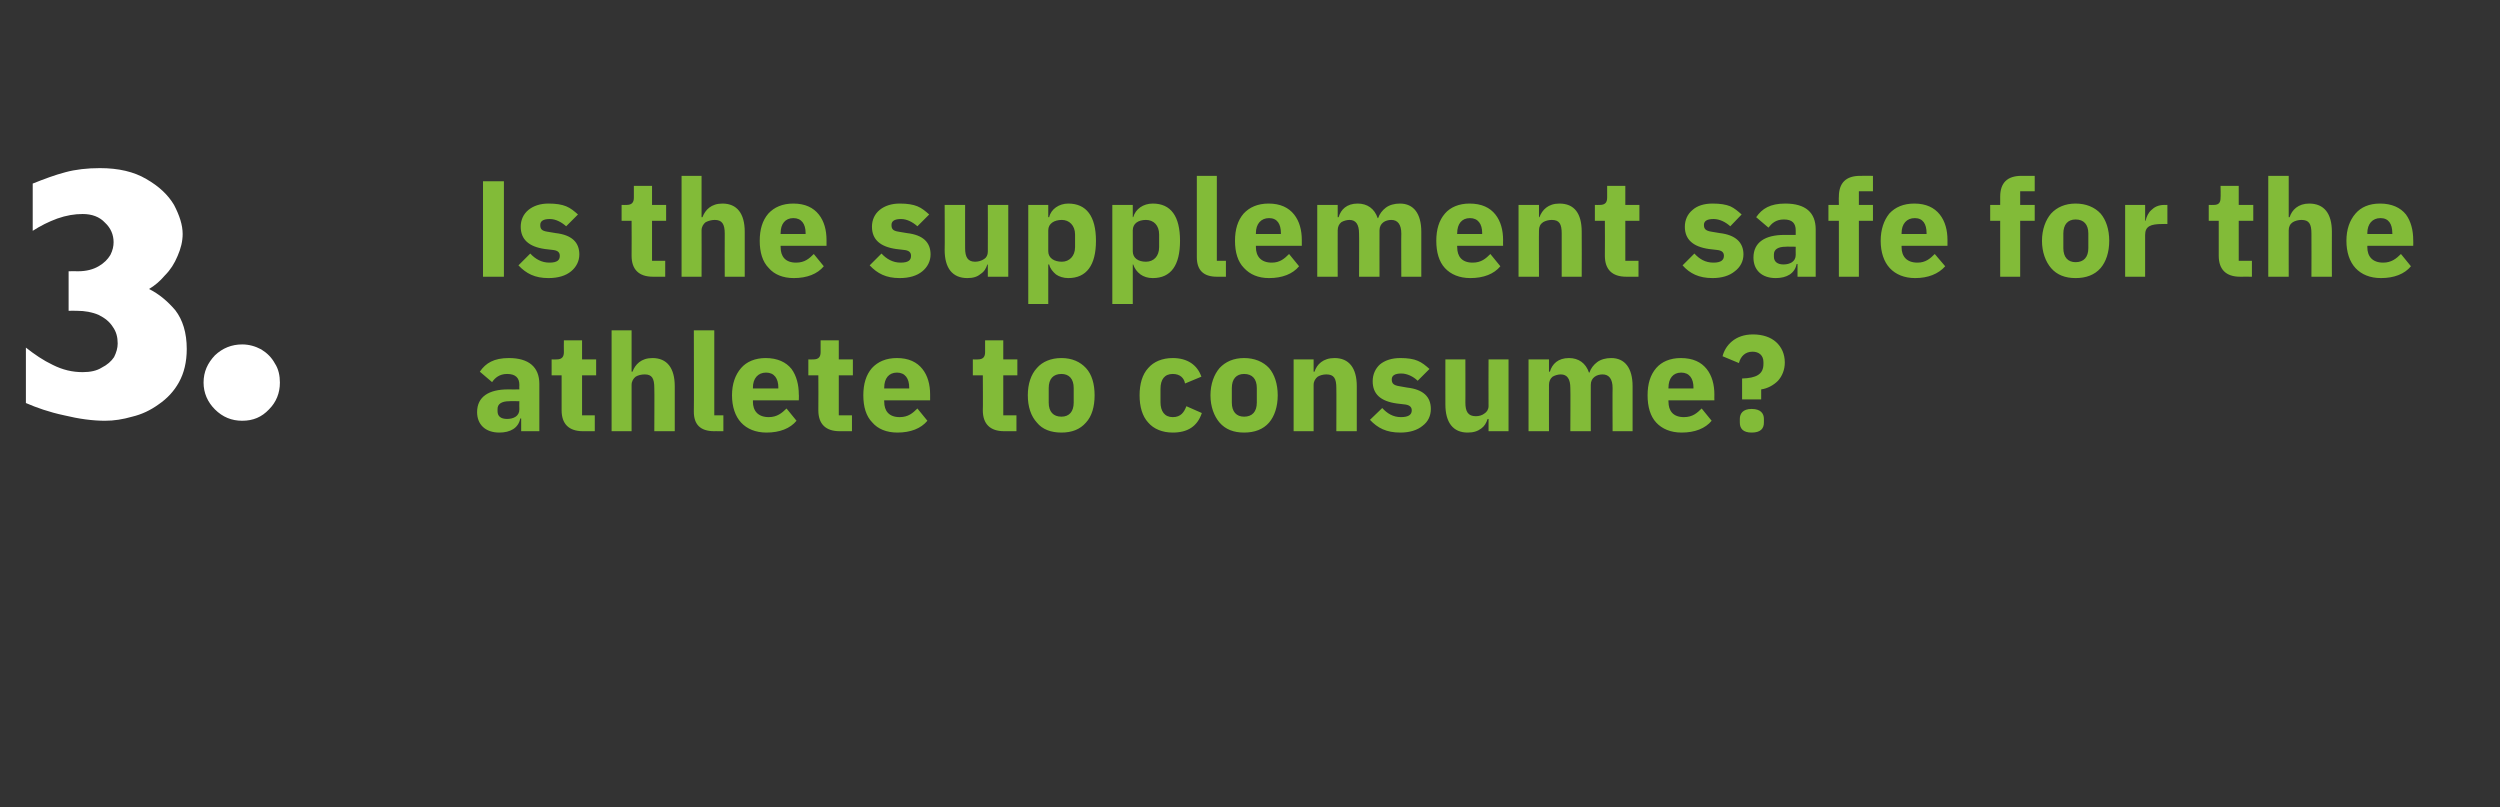<?xml version="1.0" standalone="no"?><!DOCTYPE svg PUBLIC "-//W3C//DTD SVG 1.1//EN" "http://www.w3.org/Graphics/SVG/1.1/DTD/svg11.dtd"><svg xmlns="http://www.w3.org/2000/svg" version="1.1" width="550.2px" height="177.6px" viewBox="0 -37 550.2 177.6" style="top:-37px"><rect x="0" y="-37" width="550.2" height="177.6" fill="#333333" stroke="none"/>  <desc>3. Is the supplement safe for the athlete to consume?</desc>  <defs/>  <g id="Polygon102304">    <path d="M 118.7 47.5 C 118.7 47.53 118.7 57.9 118.7 57.9 L 114.7 57.9 L 114.7 55.1 C 114.7 55.1 114.53 55.12 114.5 55.1 C 114.1 57.2 112.3 58.2 109.9 58.2 C 106.8 58.2 105 56.4 105 53.7 C 105 50.3 107.6 48.7 111.8 48.7 C 111.77 48.73 114.3 48.7 114.3 48.7 C 114.3 48.7 114.26 47.74 114.3 47.7 C 114.3 46.2 113.5 45.3 111.6 45.3 C 109.9 45.3 108.9 46.2 108.3 47.1 C 108.3 47.1 105.6 44.8 105.6 44.8 C 106.9 42.9 108.7 41.8 112 41.8 C 116.4 41.8 118.7 43.8 118.7 47.5 Z M 114.3 51.3 C 114.3 51.3 112.1 51.25 112.1 51.3 C 110.4 51.3 109.5 51.9 109.5 53 C 109.5 53 109.5 53.5 109.5 53.5 C 109.5 54.6 110.2 55.2 111.6 55.2 C 113 55.2 114.3 54.6 114.3 53.1 C 114.26 53.11 114.3 51.3 114.3 51.3 Z M 130.9 57.9 L 130.9 54.4 L 128.1 54.4 L 128.1 45.6 L 131.2 45.6 L 131.2 42.1 L 128.1 42.1 L 128.1 37.9 L 124.1 37.9 C 124.1 37.9 124.07 40.45 124.1 40.5 C 124.1 41.5 123.7 42.1 122.5 42.1 C 122.51 42.13 121.4 42.1 121.4 42.1 L 121.4 45.6 L 123.6 45.6 C 123.6 45.6 123.62 53.29 123.6 53.3 C 123.6 56.3 125.2 57.9 128.3 57.9 C 128.3 57.88 130.9 57.9 130.9 57.9 Z M 134.6 57.9 L 139 57.9 C 139 57.9 139.01 47.68 139 47.7 C 139 46.9 139.4 46.3 139.9 45.9 C 140.4 45.6 141.1 45.4 141.9 45.4 C 143.5 45.4 144 46.3 144 48.4 C 144.05 48.37 144 57.9 144 57.9 L 148.5 57.9 C 148.5 57.9 148.49 48.01 148.5 48 C 148.5 44 146.8 41.8 143.6 41.8 C 141.1 41.8 139.8 43.2 139.2 44.8 C 139.19 44.8 139 44.8 139 44.8 L 139 35.7 L 134.6 35.7 L 134.6 57.9 Z M 159.2 57.9 L 159.2 54.4 L 157.2 54.4 L 157.2 35.7 L 152.7 35.7 C 152.7 35.7 152.75 53.56 152.7 53.6 C 152.7 56.4 154.1 57.9 157.2 57.9 C 157.16 57.88 159.2 57.9 159.2 57.9 Z M 175.3 55.6 C 175.3 55.6 173.1 52.9 173.1 52.9 C 172.1 53.9 171 54.8 169.2 54.8 C 166.8 54.8 165.7 53.4 165.7 51.4 C 165.74 51.37 165.7 51.1 165.7 51.1 L 175.8 51.1 C 175.8 51.1 175.85 49.81 175.8 49.8 C 175.8 47.7 175.3 45.7 174.2 44.2 C 173 42.7 171.1 41.8 168.5 41.8 C 166.2 41.8 164.3 42.6 163.1 44 C 161.8 45.5 161.1 47.5 161.1 50 C 161.1 52.5 161.8 54.6 163.1 56 C 164.4 57.4 166.3 58.2 168.7 58.2 C 171.6 58.2 173.9 57.3 175.3 55.6 Z M 171.3 48.3 C 171.26 48.25 171.3 48.5 171.3 48.5 L 165.7 48.5 C 165.7 48.5 165.74 48.28 165.7 48.3 C 165.7 46.3 166.8 45 168.6 45 C 170.4 45 171.3 46.3 171.3 48.3 Z M 187.5 57.9 L 187.5 54.4 L 184.6 54.4 L 184.6 45.6 L 187.7 45.6 L 187.7 42.1 L 184.6 42.1 L 184.6 37.9 L 180.6 37.9 C 180.6 37.9 180.59 40.45 180.6 40.5 C 180.6 41.5 180.2 42.1 179 42.1 C 179.03 42.13 177.9 42.1 177.9 42.1 L 177.9 45.6 L 180.1 45.6 C 180.1 45.6 180.14 53.29 180.1 53.3 C 180.1 56.3 181.7 57.9 184.8 57.9 C 184.82 57.88 187.5 57.9 187.5 57.9 Z M 204.1 55.6 C 204.1 55.6 201.9 52.9 201.9 52.9 C 200.9 53.9 199.9 54.8 198 54.8 C 195.6 54.8 194.6 53.4 194.6 51.4 C 194.57 51.37 194.6 51.1 194.6 51.1 L 204.7 51.1 C 204.7 51.1 204.68 49.81 204.7 49.8 C 204.7 47.7 204.2 45.7 203 44.2 C 201.8 42.7 200 41.8 197.4 41.8 C 195 41.8 193.2 42.6 191.9 44 C 190.6 45.5 190 47.5 190 50 C 190 52.5 190.6 54.6 192 56 C 193.2 57.4 195.1 58.2 197.5 58.2 C 200.4 58.2 202.7 57.3 204.1 55.6 Z M 200.1 48.3 C 200.09 48.25 200.1 48.5 200.1 48.5 L 194.6 48.5 C 194.6 48.5 194.57 48.28 194.6 48.3 C 194.6 46.3 195.6 45 197.4 45 C 199.2 45 200.1 46.3 200.1 48.3 Z M 223.7 57.9 L 223.7 54.4 L 220.8 54.4 L 220.8 45.6 L 223.9 45.6 L 223.9 42.1 L 220.8 42.1 L 220.8 37.9 L 216.8 37.9 C 216.8 37.9 216.8 40.45 216.8 40.5 C 216.8 41.5 216.4 42.1 215.2 42.1 C 215.24 42.13 214.1 42.1 214.1 42.1 L 214.1 45.6 L 216.3 45.6 C 216.3 45.6 216.35 53.29 216.3 53.3 C 216.3 56.3 217.9 57.9 221 57.9 C 221.03 57.88 223.7 57.9 223.7 57.9 Z M 239 56 C 240.3 54.6 240.9 52.5 240.9 50 C 240.9 47.5 240.3 45.4 239 44 C 237.7 42.6 235.9 41.8 233.6 41.8 C 231.3 41.8 229.4 42.6 228.2 44 C 226.9 45.4 226.2 47.5 226.2 50 C 226.2 52.5 226.9 54.6 228.2 56 C 229.4 57.5 231.3 58.2 233.6 58.2 C 235.9 58.2 237.7 57.5 239 56 Z M 230.8 51.6 C 230.8 51.6 230.8 48.4 230.8 48.4 C 230.8 46.4 231.8 45.3 233.6 45.3 C 235.3 45.3 236.3 46.4 236.3 48.4 C 236.3 48.4 236.3 51.6 236.3 51.6 C 236.3 53.6 235.3 54.7 233.6 54.7 C 231.8 54.7 230.8 53.6 230.8 51.6 Z M 264.5 53.9 C 264.5 53.9 261.1 52.4 261.1 52.4 C 260.6 53.7 259.9 54.8 258.1 54.8 C 256.3 54.8 255.4 53.5 255.4 51.5 C 255.4 51.5 255.4 48.6 255.4 48.6 C 255.4 46.5 256.3 45.3 258.1 45.3 C 259.7 45.3 260.6 46.2 260.8 47.4 C 260.8 47.4 264.4 45.9 264.4 45.9 C 263.5 43.3 261.3 41.8 258.1 41.8 C 255.8 41.8 253.9 42.6 252.7 44 C 251.4 45.4 250.8 47.5 250.8 50 C 250.8 52.5 251.4 54.6 252.7 56 C 253.9 57.4 255.8 58.2 258.1 58.2 C 261.3 58.2 263.5 56.9 264.5 53.9 Z M 279.3 56 C 280.5 54.6 281.2 52.5 281.2 50 C 281.2 47.5 280.5 45.4 279.3 44 C 278 42.6 276.1 41.8 273.8 41.8 C 271.5 41.8 269.7 42.6 268.4 44 C 267.2 45.4 266.4 47.5 266.4 50 C 266.4 52.5 267.2 54.6 268.4 56 C 269.7 57.5 271.5 58.2 273.8 58.2 C 276.1 58.2 278 57.5 279.3 56 Z M 271.1 51.6 C 271.1 51.6 271.1 48.4 271.1 48.4 C 271.1 46.4 272.1 45.3 273.8 45.3 C 275.6 45.3 276.6 46.4 276.6 48.4 C 276.6 48.4 276.6 51.6 276.6 51.6 C 276.6 53.6 275.6 54.7 273.8 54.7 C 272.1 54.7 271.1 53.6 271.1 51.6 Z M 289.1 57.9 C 289.1 57.9 289.1 47.68 289.1 47.7 C 289.1 46.9 289.5 46.3 290 45.9 C 290.5 45.6 291.2 45.4 291.9 45.4 C 293.6 45.4 294.1 46.3 294.1 48.4 C 294.14 48.37 294.1 57.9 294.1 57.9 L 298.6 57.9 C 298.6 57.9 298.58 48.01 298.6 48 C 298.6 44 296.9 41.8 293.7 41.8 C 291.2 41.8 289.8 43.2 289.3 44.8 C 289.28 44.8 289.1 44.8 289.1 44.8 L 289.1 42.1 L 284.7 42.1 L 284.7 57.9 L 289.1 57.9 Z M 313.1 56.7 C 314.3 55.8 314.9 54.5 314.9 53 C 314.9 50.3 313.2 48.7 309.7 48.3 C 309.7 48.3 308 48 308 48 C 306.7 47.8 306.3 47.4 306.3 46.5 C 306.3 45.7 306.9 45.2 308.4 45.2 C 309.7 45.2 311.1 45.9 312 46.8 C 312 46.8 314.6 44.2 314.6 44.2 C 313.8 43.5 313 42.8 312 42.4 C 311.1 42 309.8 41.8 308.2 41.8 C 306.3 41.8 304.8 42.3 303.7 43.2 C 302.7 44.1 302.1 45.4 302.1 46.9 C 302.1 49.7 303.8 51.3 307.4 51.8 C 307.4 51.8 309.1 52 309.1 52 C 310.1 52.1 310.7 52.5 310.7 53.3 C 310.7 54.2 310.1 54.8 308.3 54.8 C 306.6 54.8 305.3 54 304.2 52.8 C 304.2 52.8 301.5 55.4 301.5 55.4 C 303.2 57.2 305.1 58.2 308.2 58.2 C 310.2 58.2 311.9 57.7 313.1 56.7 Z M 327.6 57.9 L 332 57.9 L 332 42.1 L 327.6 42.1 C 327.6 42.1 327.56 52.36 327.6 52.4 C 327.6 53.1 327.2 53.7 326.7 54 C 326.2 54.4 325.5 54.6 324.8 54.6 C 323.1 54.6 322.5 53.6 322.5 51.6 C 322.52 51.64 322.5 42.1 322.5 42.1 L 318.1 42.1 C 318.1 42.1 318.08 52.03 318.1 52 C 318.1 56 319.8 58.2 323 58.2 C 324.3 58.2 325.2 57.9 326 57.3 C 326.7 56.8 327.1 56.1 327.4 55.2 C 327.41 55.24 327.6 55.2 327.6 55.2 L 327.6 57.9 Z M 340.9 57.9 C 340.9 57.9 340.88 47.68 340.9 47.7 C 340.9 46.9 341.2 46.3 341.7 45.9 C 342.2 45.6 342.9 45.4 343.5 45.4 C 344.9 45.4 345.6 46.4 345.6 48.4 C 345.65 48.37 345.6 57.9 345.6 57.9 L 350.1 57.9 C 350.1 57.9 350.09 47.68 350.1 47.7 C 350.1 46.1 351.4 45.4 352.7 45.4 C 354.1 45.4 354.9 46.4 354.9 48.4 C 354.86 48.37 354.9 57.9 354.9 57.9 L 359.3 57.9 C 359.3 57.9 359.3 48.01 359.3 48 C 359.3 44 357.6 41.8 354.6 41.8 C 353.4 41.8 352.3 42.1 351.5 42.7 C 350.7 43.3 350.1 44.1 349.8 45 C 349.8 45 349.7 45 349.7 45 C 349 42.9 347.4 41.8 345.3 41.8 C 342.9 41.8 341.6 43.1 341.1 44.8 C 341.06 44.8 340.9 44.8 340.9 44.8 L 340.9 42.1 L 336.4 42.1 L 336.4 57.9 L 340.9 57.9 Z M 376.7 55.6 C 376.7 55.6 374.5 52.9 374.5 52.9 C 373.5 53.9 372.5 54.8 370.6 54.8 C 368.2 54.8 367.2 53.4 367.2 51.4 C 367.16 51.37 367.2 51.1 367.2 51.1 L 377.3 51.1 C 377.3 51.1 377.27 49.81 377.3 49.8 C 377.3 47.7 376.8 45.7 375.6 44.2 C 374.4 42.7 372.6 41.8 369.9 41.8 C 367.6 41.8 365.7 42.6 364.5 44 C 363.2 45.5 362.6 47.5 362.6 50 C 362.6 52.5 363.2 54.6 364.5 56 C 365.8 57.4 367.7 58.2 370.1 58.2 C 373 58.2 375.3 57.3 376.7 55.6 Z M 372.7 48.3 C 372.68 48.25 372.7 48.5 372.7 48.5 L 367.2 48.5 C 367.2 48.5 367.16 48.28 367.2 48.3 C 367.2 46.3 368.2 45 370 45 C 371.8 45 372.7 46.3 372.7 48.3 Z M 387.6 50.9 C 387.6 50.9 387.59 48.73 387.6 48.7 C 389 48.5 390.3 47.8 391.3 46.8 C 392.2 45.8 392.8 44.4 392.8 42.8 C 392.8 40.9 392.1 39.4 390.9 38.3 C 389.7 37.2 387.9 36.6 385.8 36.6 C 383.8 36.6 382.3 37.2 381.2 38.1 C 380.1 39 379.4 40.2 379.1 41.4 C 379.1 41.4 382.7 42.9 382.7 42.9 C 383.1 41.4 384.1 40.4 385.7 40.4 C 387.1 40.4 388.1 41.2 388.1 42.7 C 388.1 42.7 388.1 43.1 388.1 43.1 C 388.1 45.4 386.5 46.2 383.4 46.3 C 383.39 46.3 383.4 50.9 383.4 50.9 L 387.6 50.9 Z M 388.2 56 C 388.2 56 388.2 55.2 388.2 55.2 C 388.2 54 387.5 53 385.5 53 C 383.6 53 382.9 54 382.9 55.2 C 382.9 55.2 382.9 56 382.9 56 C 382.9 57.3 383.6 58.2 385.5 58.2 C 387.5 58.2 388.2 57.3 388.2 56 Z " stroke="none" fill="#82bb38"/>  </g>  <g id="Polygon102303">    <path d="M 106.3 2.9 L 110.9 2.9 L 110.9 23.9 L 106.3 23.9 L 106.3 2.9 Z M 125.7 22.7 C 126.8 21.8 127.5 20.5 127.5 19 C 127.5 16.3 125.8 14.7 122.3 14.3 C 122.3 14.3 120.5 14 120.5 14 C 119.2 13.8 118.9 13.4 118.9 12.5 C 118.9 11.7 119.5 11.2 121 11.2 C 122.3 11.2 123.6 11.9 124.6 12.8 C 124.6 12.8 127.2 10.2 127.2 10.2 C 126.4 9.5 125.6 8.8 124.6 8.4 C 123.6 8 122.4 7.8 120.7 7.8 C 118.9 7.8 117.4 8.3 116.3 9.2 C 115.2 10.1 114.6 11.4 114.6 12.9 C 114.6 15.7 116.4 17.3 119.9 17.8 C 119.9 17.8 121.6 18 121.6 18 C 122.7 18.1 123.2 18.5 123.2 19.3 C 123.2 20.2 122.7 20.8 120.9 20.8 C 119.2 20.8 117.8 20 116.7 18.8 C 116.7 18.8 114.1 21.4 114.1 21.4 C 115.8 23.2 117.7 24.2 120.7 24.2 C 122.8 24.2 124.5 23.7 125.7 22.7 Z M 146.4 23.9 L 146.4 20.4 L 143.5 20.4 L 143.5 11.6 L 146.6 11.6 L 146.6 8.1 L 143.5 8.1 L 143.5 3.9 L 139.5 3.9 C 139.5 3.9 139.49 6.45 139.5 6.5 C 139.5 7.5 139.1 8.1 137.9 8.1 C 137.93 8.13 136.8 8.1 136.8 8.1 L 136.8 11.6 L 139 11.6 C 139 11.6 139.04 19.29 139 19.3 C 139 22.3 140.6 23.9 143.7 23.9 C 143.72 23.88 146.4 23.9 146.4 23.9 Z M 150 23.9 L 154.4 23.9 C 154.4 23.9 154.43 13.68 154.4 13.7 C 154.4 12.9 154.8 12.3 155.3 11.9 C 155.9 11.6 156.6 11.4 157.3 11.4 C 158.9 11.4 159.5 12.3 159.5 14.4 C 159.47 14.37 159.5 23.9 159.5 23.9 L 163.9 23.9 C 163.9 23.9 163.91 14.01 163.9 14 C 163.9 10 162.2 7.8 159 7.8 C 156.5 7.8 155.2 9.2 154.6 10.8 C 154.61 10.8 154.4 10.8 154.4 10.8 L 154.4 1.7 L 150 1.7 L 150 23.9 Z M 181.3 21.6 C 181.3 21.6 179.1 18.9 179.1 18.9 C 178.1 19.9 177.1 20.8 175.2 20.8 C 172.8 20.8 171.8 19.4 171.8 17.4 C 171.77 17.37 171.8 17.1 171.8 17.1 L 181.9 17.1 C 181.9 17.1 181.88 15.81 181.9 15.8 C 181.9 13.7 181.4 11.7 180.2 10.2 C 179 8.7 177.2 7.8 174.6 7.8 C 172.2 7.8 170.4 8.6 169.1 10 C 167.8 11.5 167.2 13.5 167.2 16 C 167.2 18.5 167.8 20.6 169.2 22 C 170.4 23.4 172.3 24.2 174.7 24.2 C 177.6 24.2 179.9 23.3 181.3 21.6 Z M 177.3 14.3 C 177.29 14.25 177.3 14.5 177.3 14.5 L 171.8 14.5 C 171.8 14.5 171.77 14.28 171.8 14.3 C 171.8 12.3 172.8 11 174.6 11 C 176.4 11 177.3 12.3 177.3 14.3 Z M 203 22.7 C 204.1 21.8 204.8 20.5 204.8 19 C 204.8 16.3 203.1 14.7 199.6 14.3 C 199.6 14.3 197.8 14 197.8 14 C 196.5 13.8 196.2 13.4 196.2 12.5 C 196.2 11.7 196.8 11.2 198.3 11.2 C 199.6 11.2 200.9 11.9 201.9 12.8 C 201.9 12.8 204.5 10.2 204.5 10.2 C 203.7 9.5 202.9 8.8 201.9 8.4 C 200.9 8 199.7 7.8 198 7.8 C 196.2 7.8 194.7 8.3 193.6 9.2 C 192.5 10.1 191.9 11.4 191.9 12.9 C 191.9 15.7 193.7 17.3 197.2 17.8 C 197.2 17.8 198.9 18 198.9 18 C 200 18.1 200.5 18.5 200.5 19.3 C 200.5 20.2 200 20.8 198.2 20.8 C 196.5 20.8 195.1 20 194 18.8 C 194 18.8 191.4 21.4 191.4 21.4 C 193.1 23.2 195 24.2 198 24.2 C 200.1 24.2 201.8 23.7 203 22.7 Z M 217.4 23.9 L 221.9 23.9 L 221.9 8.1 L 217.4 8.1 C 217.4 8.1 217.43 18.36 217.4 18.4 C 217.4 19.1 217.1 19.7 216.6 20 C 216 20.4 215.3 20.6 214.6 20.6 C 213 20.6 212.4 19.6 212.4 17.6 C 212.39 17.64 212.4 8.1 212.4 8.1 L 207.9 8.1 C 207.9 8.1 207.95 18.03 207.9 18 C 207.9 22 209.6 24.2 212.9 24.2 C 214.2 24.2 215.1 23.9 215.8 23.3 C 216.6 22.8 217 22.1 217.3 21.2 C 217.28 21.24 217.4 21.2 217.4 21.2 L 217.4 23.9 Z M 226.3 29.9 L 230.7 29.9 L 230.7 21.2 C 230.7 21.2 230.9 21.24 230.9 21.2 C 231.1 22.1 231.7 22.8 232.4 23.4 C 233.1 23.9 234.1 24.2 235.1 24.2 C 239.1 24.2 241.2 21.4 241.2 16 C 241.2 10.6 239.1 7.8 235.1 7.8 C 233.1 7.8 231.3 9 230.9 10.8 C 230.9 10.77 230.7 10.8 230.7 10.8 L 230.7 8.1 L 226.3 8.1 L 226.3 29.9 Z M 230.7 18.3 C 230.7 18.3 230.7 13.7 230.7 13.7 C 230.7 12.2 232 11.4 233.7 11.4 C 235.3 11.4 236.6 12.6 236.6 14.6 C 236.6 14.6 236.6 17.4 236.6 17.4 C 236.6 19.4 235.3 20.6 233.7 20.6 C 232 20.6 230.7 19.8 230.7 18.3 Z M 244.8 29.9 L 249.3 29.9 L 249.3 21.2 C 249.3 21.2 249.44 21.24 249.4 21.2 C 249.7 22.1 250.2 22.8 251 23.4 C 251.7 23.9 252.6 24.2 253.7 24.2 C 257.7 24.2 259.7 21.4 259.7 16 C 259.7 10.6 257.7 7.8 253.7 7.8 C 251.6 7.8 249.9 9 249.4 10.8 C 249.44 10.77 249.3 10.8 249.3 10.8 L 249.3 8.1 L 244.8 8.1 L 244.8 29.9 Z M 249.3 18.3 C 249.3 18.3 249.3 13.7 249.3 13.7 C 249.3 12.2 250.5 11.4 252.2 11.4 C 253.9 11.4 255.1 12.6 255.1 14.6 C 255.1 14.6 255.1 17.4 255.1 17.4 C 255.1 19.4 253.9 20.6 252.2 20.6 C 250.5 20.6 249.3 19.8 249.3 18.3 Z M 269.8 23.9 L 269.8 20.4 L 267.8 20.4 L 267.8 1.7 L 263.4 1.7 C 263.4 1.7 263.39 19.56 263.4 19.6 C 263.4 22.4 264.8 23.9 267.8 23.9 C 267.8 23.88 269.8 23.9 269.8 23.9 Z M 285.9 21.6 C 285.9 21.6 283.7 18.9 283.7 18.9 C 282.7 19.9 281.7 20.8 279.9 20.8 C 277.5 20.8 276.4 19.4 276.4 17.4 C 276.38 17.37 276.4 17.1 276.4 17.1 L 286.5 17.1 C 286.5 17.1 286.49 15.81 286.5 15.8 C 286.5 13.7 286 11.7 284.8 10.2 C 283.6 8.7 281.8 7.8 279.2 7.8 C 276.8 7.8 275 8.6 273.7 10 C 272.4 11.5 271.8 13.5 271.8 16 C 271.8 18.5 272.4 20.6 273.8 22 C 275.1 23.4 276.9 24.2 279.3 24.2 C 282.2 24.2 284.5 23.3 285.9 21.6 Z M 281.9 14.3 C 281.9 14.25 281.9 14.5 281.9 14.5 L 276.4 14.5 C 276.4 14.5 276.38 14.28 276.4 14.3 C 276.4 12.3 277.5 11 279.3 11 C 281.1 11 281.9 12.3 281.9 14.3 Z M 294.4 23.9 C 294.4 23.9 294.38 13.68 294.4 13.7 C 294.4 12.9 294.7 12.3 295.2 11.9 C 295.7 11.6 296.4 11.4 297 11.4 C 298.4 11.4 299.1 12.4 299.1 14.4 C 299.15 14.37 299.1 23.9 299.1 23.9 L 303.6 23.9 C 303.6 23.9 303.59 13.68 303.6 13.7 C 303.6 12.1 304.9 11.4 306.2 11.4 C 307.6 11.4 308.4 12.4 308.4 14.4 C 308.36 14.37 308.4 23.9 308.4 23.9 L 312.8 23.9 C 312.8 23.9 312.8 14.01 312.8 14 C 312.8 10 311.1 7.8 308.1 7.8 C 306.9 7.8 305.8 8.1 305 8.7 C 304.2 9.3 303.6 10.1 303.3 11 C 303.3 11 303.2 11 303.2 11 C 302.5 8.9 300.9 7.8 298.8 7.8 C 296.4 7.8 295.1 9.1 294.6 10.8 C 294.56 10.8 294.4 10.8 294.4 10.8 L 294.4 8.1 L 289.9 8.1 L 289.9 23.9 L 294.4 23.9 Z M 330.2 21.6 C 330.2 21.6 328 18.9 328 18.9 C 327 19.9 326 20.8 324.1 20.8 C 321.7 20.8 320.7 19.4 320.7 17.4 C 320.66 17.37 320.7 17.1 320.7 17.1 L 330.8 17.1 C 330.8 17.1 330.77 15.81 330.8 15.8 C 330.8 13.7 330.3 11.7 329.1 10.2 C 327.9 8.7 326.1 7.8 323.4 7.8 C 321.1 7.8 319.2 8.6 318 10 C 316.7 11.5 316.1 13.5 316.1 16 C 316.1 18.5 316.7 20.6 318 22 C 319.3 23.4 321.2 24.2 323.6 24.2 C 326.5 24.2 328.8 23.3 330.2 21.6 Z M 326.2 14.3 C 326.18 14.25 326.2 14.5 326.2 14.5 L 320.7 14.5 C 320.7 14.5 320.66 14.28 320.7 14.3 C 320.7 12.3 321.7 11 323.5 11 C 325.3 11 326.2 12.3 326.2 14.3 Z M 338.7 23.9 C 338.7 23.9 338.66 13.68 338.7 13.7 C 338.7 12.9 339 12.3 339.6 11.9 C 340.1 11.6 340.8 11.4 341.5 11.4 C 343.2 11.4 343.7 12.3 343.7 14.4 C 343.7 14.37 343.7 23.9 343.7 23.9 L 348.1 23.9 C 348.1 23.9 348.14 14.01 348.1 14 C 348.1 10 346.5 7.8 343.2 7.8 C 340.7 7.8 339.4 9.2 338.8 10.8 C 338.84 10.8 338.7 10.8 338.7 10.8 L 338.7 8.1 L 334.2 8.1 L 334.2 23.9 L 338.7 23.9 Z M 360.6 23.9 L 360.6 20.4 L 357.7 20.4 L 357.7 11.6 L 360.8 11.6 L 360.8 8.1 L 357.7 8.1 L 357.7 3.9 L 353.7 3.9 C 353.7 3.9 353.69 6.45 353.7 6.5 C 353.7 7.5 353.3 8.1 352.1 8.1 C 352.13 8.13 351 8.1 351 8.1 L 351 11.6 L 353.2 11.6 C 353.2 11.6 353.24 19.29 353.2 19.3 C 353.2 22.3 354.8 23.9 357.9 23.9 C 357.92 23.88 360.6 23.9 360.6 23.9 Z M 381.8 22.7 C 383 21.8 383.7 20.5 383.7 19 C 383.7 16.3 381.9 14.7 378.5 14.3 C 378.5 14.3 376.7 14 376.7 14 C 375.4 13.8 375 13.4 375 12.5 C 375 11.7 375.6 11.2 377.1 11.2 C 378.5 11.2 379.8 11.9 380.8 12.8 C 380.8 12.8 383.3 10.2 383.3 10.2 C 382.5 9.5 381.7 8.8 380.8 8.4 C 379.8 8 378.6 7.8 376.9 7.8 C 375 7.8 373.5 8.3 372.5 9.2 C 371.4 10.1 370.8 11.4 370.8 12.9 C 370.8 15.7 372.6 17.3 376.1 17.8 C 376.1 17.8 377.8 18 377.8 18 C 378.9 18.1 379.4 18.5 379.4 19.3 C 379.4 20.2 378.8 20.8 377.1 20.8 C 375.3 20.8 374 20 372.9 18.8 C 372.9 18.8 370.3 21.4 370.3 21.4 C 371.9 23.2 373.9 24.2 376.9 24.2 C 378.9 24.2 380.6 23.7 381.8 22.7 Z M 399.6 13.5 C 399.62 13.53 399.6 23.9 399.6 23.9 L 395.6 23.9 L 395.6 21.1 C 395.6 21.1 395.45 21.12 395.4 21.1 C 395 23.2 393.2 24.2 390.8 24.2 C 387.7 24.2 385.9 22.4 385.9 19.7 C 385.9 16.3 388.5 14.7 392.7 14.7 C 392.69 14.73 395.2 14.7 395.2 14.7 C 395.2 14.7 395.18 13.74 395.2 13.7 C 395.2 12.2 394.5 11.3 392.6 11.3 C 390.8 11.3 389.9 12.2 389.2 13.1 C 389.2 13.1 386.5 10.8 386.5 10.8 C 387.8 8.9 389.6 7.8 392.9 7.8 C 397.4 7.8 399.6 9.8 399.6 13.5 Z M 395.2 17.3 C 395.2 17.3 393.02 17.25 393 17.3 C 391.3 17.3 390.4 17.9 390.4 19 C 390.4 19 390.4 19.5 390.4 19.5 C 390.4 20.6 391.2 21.2 392.5 21.2 C 393.9 21.2 395.2 20.6 395.2 19.1 C 395.18 19.11 395.2 17.3 395.2 17.3 Z M 404.7 23.9 L 409.1 23.9 L 409.1 11.6 L 412.2 11.6 L 412.2 8.1 L 409.1 8.1 L 409.1 5.1 L 412.2 5.1 L 412.2 1.7 C 412.2 1.7 409.37 1.68 409.4 1.7 C 406.3 1.7 404.7 3.2 404.7 6.3 C 404.66 6.27 404.7 8.1 404.7 8.1 L 402.4 8.1 L 402.4 11.6 L 404.7 11.6 L 404.7 23.9 Z M 428.1 21.6 C 428.1 21.6 425.8 18.9 425.8 18.9 C 424.8 19.9 423.8 20.8 422 20.8 C 419.6 20.8 418.5 19.4 418.5 17.4 C 418.49 17.37 418.5 17.1 418.5 17.1 L 428.6 17.1 C 428.6 17.1 428.6 15.81 428.6 15.8 C 428.6 13.7 428.1 11.7 426.9 10.2 C 425.7 8.7 423.9 7.8 421.3 7.8 C 418.9 7.8 417.1 8.6 415.8 10 C 414.6 11.5 413.9 13.5 413.9 16 C 413.9 18.5 414.6 20.6 415.9 22 C 417.2 23.4 419.1 24.2 421.5 24.2 C 424.3 24.2 426.6 23.3 428.1 21.6 Z M 424 14.3 C 424.01 14.25 424 14.5 424 14.5 L 418.5 14.5 C 418.5 14.5 418.49 14.28 418.5 14.3 C 418.5 12.3 419.6 11 421.4 11 C 423.2 11 424 12.3 424 14.3 Z M 440.2 23.9 L 444.6 23.9 L 444.6 11.6 L 447.8 11.6 L 447.8 8.1 L 444.6 8.1 L 444.6 5.1 L 447.8 5.1 L 447.8 1.7 C 447.8 1.7 444.92 1.68 444.9 1.7 C 441.8 1.7 440.2 3.2 440.2 6.3 C 440.21 6.27 440.2 8.1 440.2 8.1 L 438 8.1 L 438 11.6 L 440.2 11.6 L 440.2 23.9 Z M 462.3 22 C 463.5 20.6 464.2 18.5 464.2 16 C 464.2 13.5 463.5 11.4 462.3 10 C 461 8.6 459.1 7.8 456.8 7.8 C 454.5 7.8 452.7 8.6 451.4 10 C 450.2 11.4 449.4 13.5 449.4 16 C 449.4 18.5 450.2 20.6 451.4 22 C 452.7 23.5 454.5 24.2 456.8 24.2 C 459.1 24.2 461 23.5 462.3 22 Z M 454.1 17.6 C 454.1 17.6 454.1 14.4 454.1 14.4 C 454.1 12.4 455.1 11.3 456.8 11.3 C 458.6 11.3 459.6 12.4 459.6 14.4 C 459.6 14.4 459.6 17.6 459.6 17.6 C 459.6 19.6 458.6 20.7 456.8 20.7 C 455.1 20.7 454.1 19.6 454.1 17.6 Z M 472.1 23.9 C 472.1 23.9 472.1 14.67 472.1 14.7 C 472.1 12.8 473.3 12.3 475.9 12.3 C 475.94 12.27 477 12.3 477 12.3 L 477 8.1 C 477 8.1 476.27 8.13 476.3 8.1 C 475 8.1 474.1 8.6 473.5 9.2 C 472.8 9.8 472.4 10.7 472.2 11.6 C 472.25 11.55 472.1 11.6 472.1 11.6 L 472.1 8.1 L 467.7 8.1 L 467.7 23.9 L 472.1 23.9 Z M 495.6 23.9 L 495.6 20.4 L 492.7 20.4 L 492.7 11.6 L 495.9 11.6 L 495.9 8.1 L 492.7 8.1 L 492.7 3.9 L 488.7 3.9 C 488.7 3.9 488.75 6.45 488.7 6.5 C 488.7 7.5 488.4 8.1 487.2 8.1 C 487.19 8.13 486.1 8.1 486.1 8.1 L 486.1 11.6 L 488.3 11.6 C 488.3 11.6 488.3 19.29 488.3 19.3 C 488.3 22.3 489.9 23.9 493 23.9 C 492.98 23.88 495.6 23.9 495.6 23.9 Z M 499.2 23.9 L 503.7 23.9 C 503.7 23.9 503.69 13.68 503.7 13.7 C 503.7 12.9 504 12.3 504.6 11.9 C 505.1 11.6 505.8 11.4 506.5 11.4 C 508.2 11.4 508.7 12.3 508.7 14.4 C 508.73 14.37 508.7 23.9 508.7 23.9 L 513.2 23.9 C 513.2 23.9 513.17 14.01 513.2 14 C 513.2 10 511.5 7.8 508.2 7.8 C 505.8 7.8 504.4 9.2 503.9 10.8 C 503.87 10.8 503.7 10.8 503.7 10.8 L 503.7 1.7 L 499.2 1.7 L 499.2 23.9 Z M 530.6 21.6 C 530.6 21.6 528.4 18.9 528.4 18.9 C 527.4 19.9 526.3 20.8 524.5 20.8 C 522.1 20.8 521 19.4 521 17.4 C 521.03 17.37 521 17.1 521 17.1 L 531.1 17.1 C 531.1 17.1 531.14 15.81 531.1 15.8 C 531.1 13.7 530.6 11.7 529.5 10.2 C 528.3 8.7 526.4 7.8 523.8 7.8 C 521.4 7.8 519.6 8.6 518.4 10 C 517.1 11.5 516.4 13.5 516.4 16 C 516.4 18.5 517.1 20.6 518.4 22 C 519.7 23.4 521.6 24.2 524 24.2 C 526.9 24.2 529.2 23.3 530.6 21.6 Z M 526.5 14.3 C 526.55 14.25 526.5 14.5 526.5 14.5 L 521 14.5 C 521 14.5 521.03 14.28 521 14.3 C 521 12.3 522.1 11 523.9 11 C 525.7 11 526.5 12.3 526.5 14.3 Z " stroke="none" fill="#82bb38"/>  </g>  <g id="Polygon102302">    <path d="M 41.1 39.8 C 41.1 42.7 40.5 45.1 39.4 47.1 C 38.3 49.1 36.8 50.7 34.9 52 C 33.1 53.3 31.2 54.2 29.1 54.7 C 27 55.3 25.1 55.6 23.1 55.6 C 20.4 55.6 17.4 55.2 14.1 54.4 C 10.8 53.7 8 52.7 5.7 51.7 C 5.7 51.7 5.7 39.5 5.7 39.5 C 7.6 41 9.5 42.3 11.6 43.3 C 13.8 44.4 15.9 44.9 18.2 44.9 C 19.9 44.9 21.3 44.6 22.4 43.9 C 23.6 43.3 24.5 42.5 25.1 41.6 C 25.6 40.6 25.9 39.6 25.9 38.6 C 25.9 37.2 25.6 36 24.8 34.9 C 24.1 33.8 23.1 33 21.7 32.3 C 20.3 31.7 18.7 31.4 16.9 31.4 C 16.88 31.37 15.1 31.4 15.1 31.4 L 15.1 22.7 C 15.1 22.7 17.19 22.66 17.2 22.7 C 19 22.7 20.5 22.3 21.7 21.6 C 22.9 20.9 23.7 20.1 24.3 19.1 C 24.8 18.1 25 17.2 25 16.3 C 25 14.7 24.4 13.2 23.1 12 C 21.9 10.7 20.2 10.1 18.2 10.1 C 16.4 10.1 14.6 10.4 12.6 11.1 C 10.7 11.8 8.9 12.7 7.2 13.8 C 7.2 13.8 7.2 3.4 7.2 3.4 C 9.7 2.4 12.1 1.5 14.4 0.9 C 16.6 0.3 19.2 0 22 0 C 26.1 0 29.5 0.8 32.2 2.4 C 35 4 37 5.9 38.3 8.1 C 39.5 10.4 40.2 12.5 40.2 14.5 C 40.2 16.1 39.8 17.7 39.1 19.3 C 38.4 21 37.5 22.4 36.3 23.6 C 35.2 24.9 34 25.9 32.8 26.6 C 35 27.7 36.9 29.3 38.6 31.3 C 40.2 33.4 41.1 36.2 41.1 39.8 Z M 61.6 47.2 C 61.6 49.5 60.8 51.5 59.2 53.1 C 57.6 54.8 55.7 55.6 53.3 55.6 C 51 55.6 49 54.8 47.3 53.1 C 45.7 51.5 44.8 49.5 44.8 47.2 C 44.8 44.8 45.7 42.9 47.3 41.2 C 49 39.6 51 38.8 53.3 38.8 C 54.8 38.8 56.2 39.2 57.5 39.9 C 58.8 40.7 59.8 41.7 60.5 43 C 61.3 44.2 61.6 45.7 61.6 47.2 Z " stroke="none" fill="#fff"/>  </g></svg>